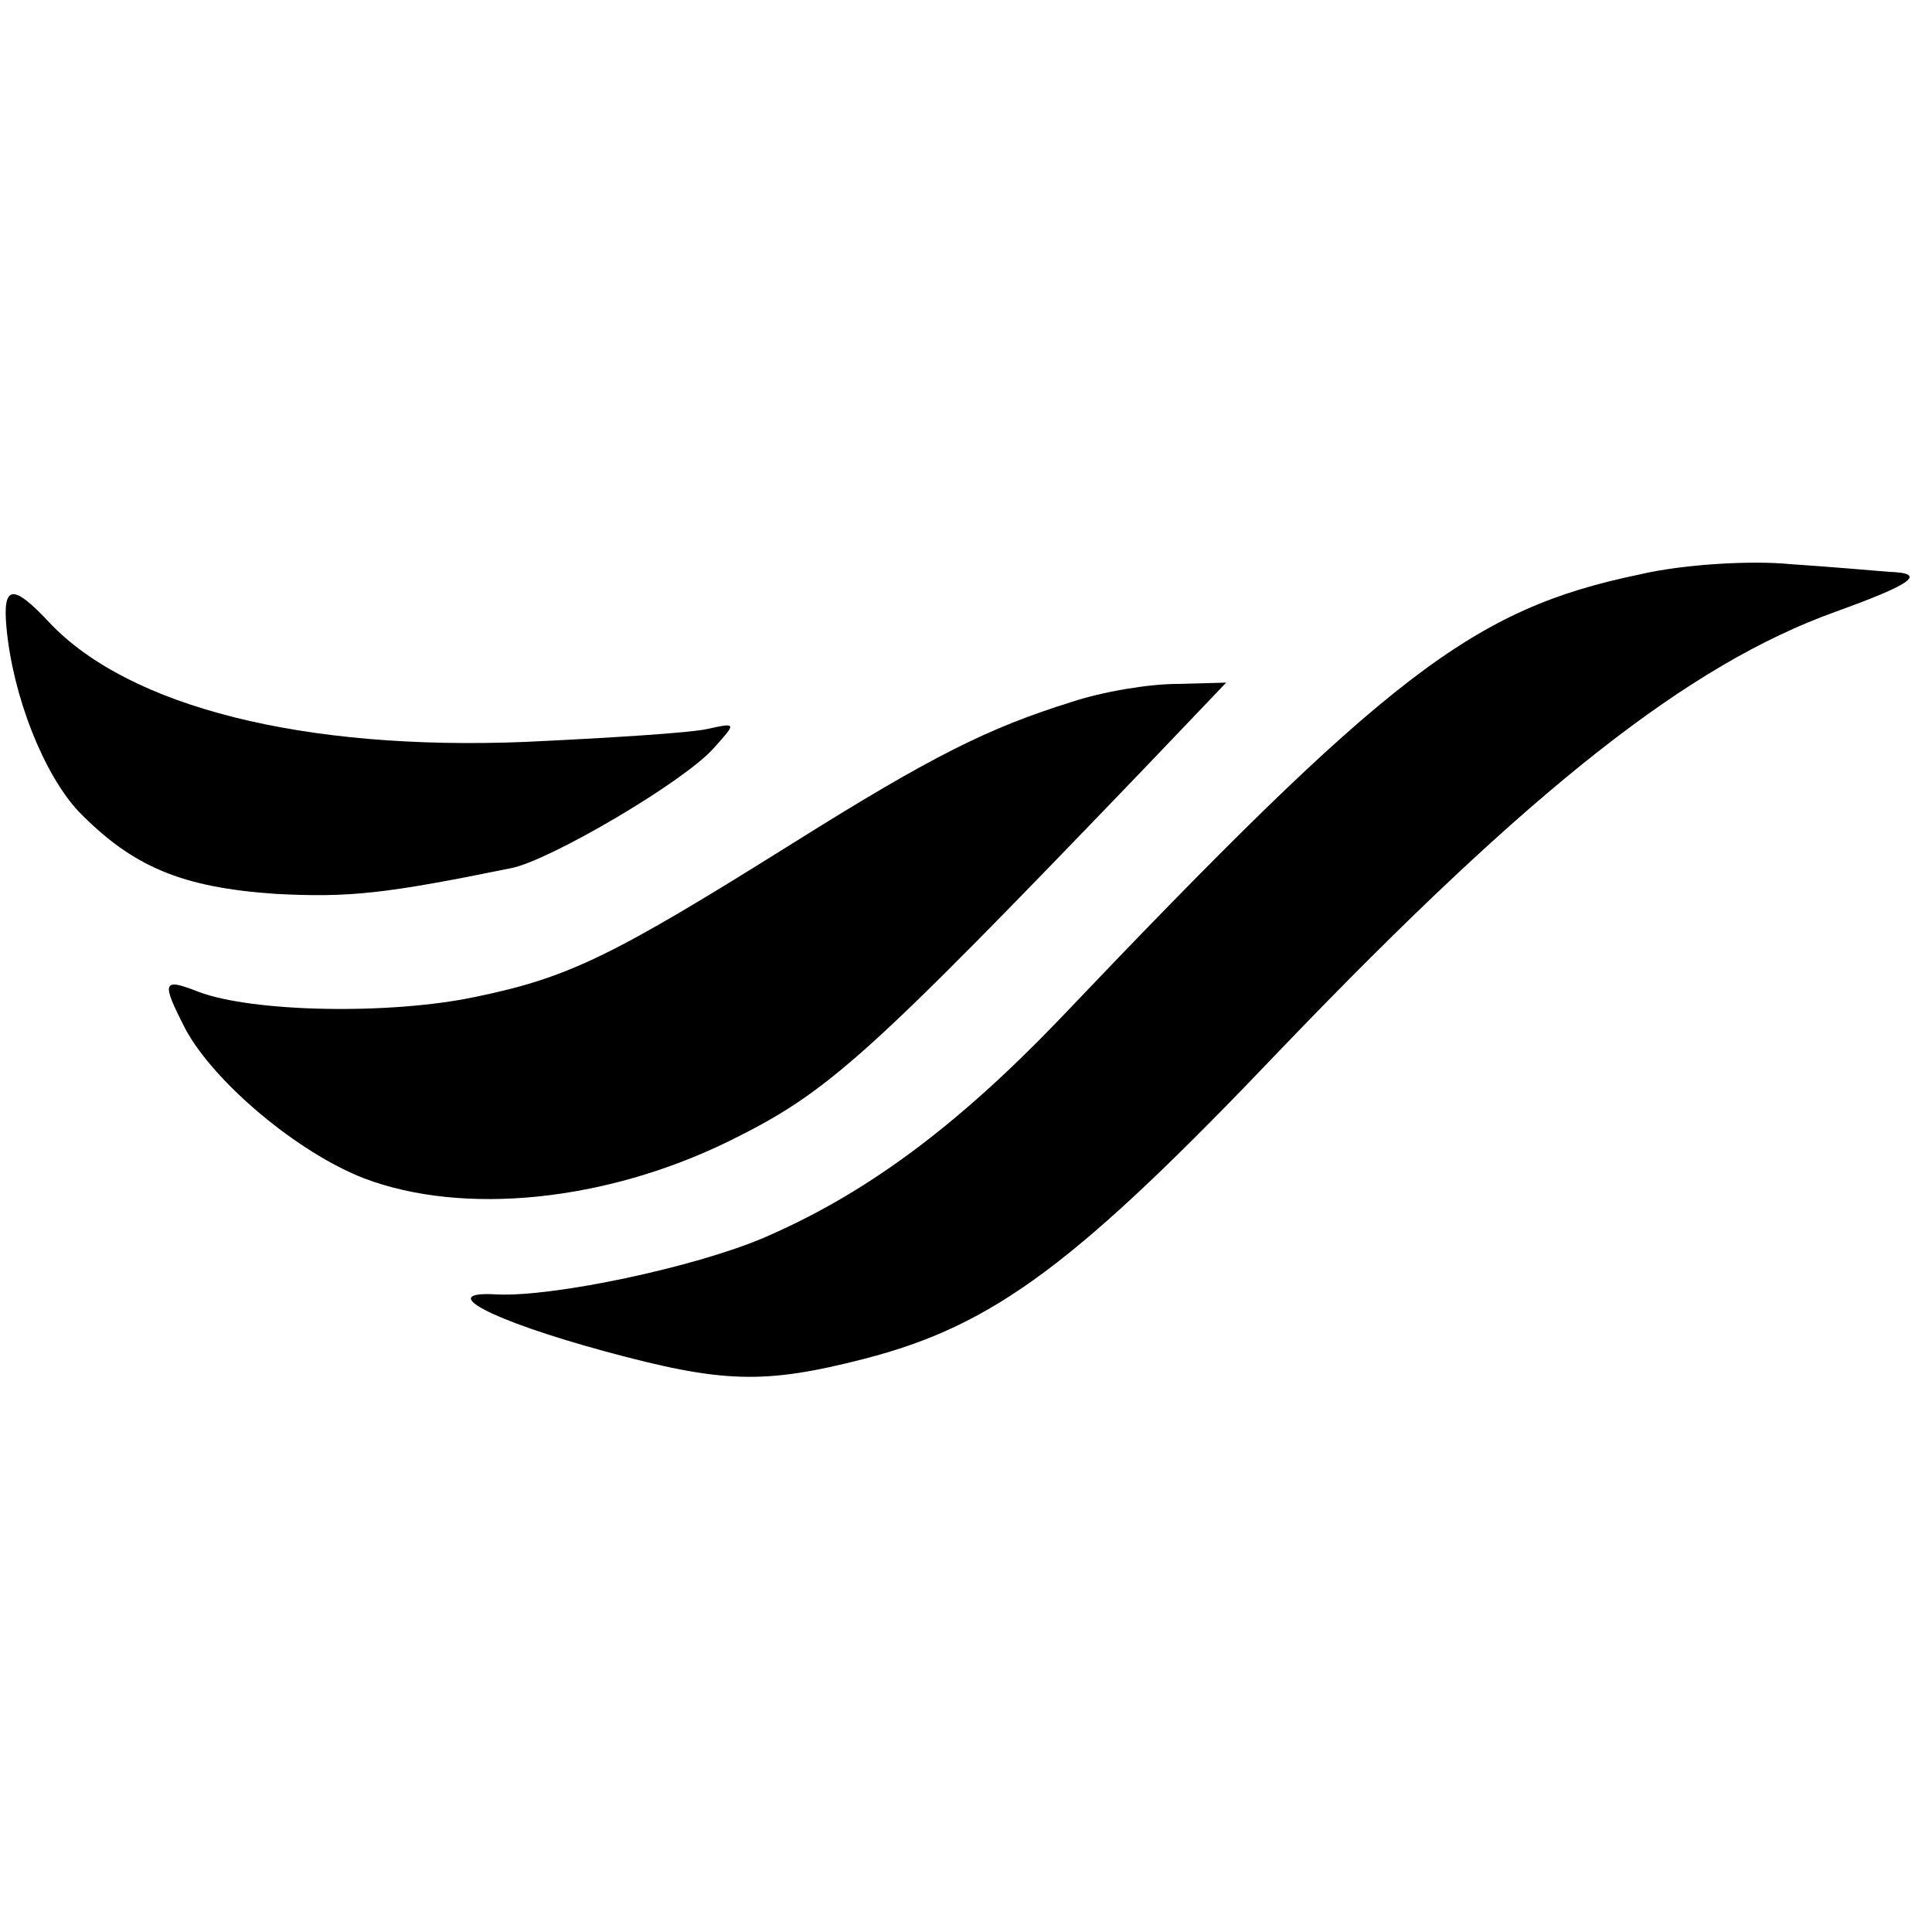 <?xml version="1.0" standalone="no"?>
<!DOCTYPE svg PUBLIC "-//W3C//DTD SVG 20010904//EN"
 "http://www.w3.org/TR/2001/REC-SVG-20010904/DTD/svg10.dtd">
<svg version="1.0" xmlns="http://www.w3.org/2000/svg"
 width="150pt" height="150pt" viewBox="0 0 150 150"
 preserveAspectRatio="xMidYMid meet">
<g transform="translate(0,150) scale(0.1,-0.1)"
fill="#000000" stroke="none">
<path d="M1273 1054 c-130 -27 -195 -77 -452 -347 -79 -82 -149 -134 -228
-168 -54 -23 -163 -46 -207 -44 -49 3 -5 -20 83 -44 92 -25 124 -26 202 -6
101 26 165 74 325 242 193 201 315 297 429 338 61 22 71 30 42 31 -12 1 -47 4
-77 6 -30 3 -83 0 -117 -8z"/>
<path d="M5 1013 c5 -54 29 -114 56 -143 42 -43 80 -59 153 -64 57 -3 85 0
183 20 30 6 134 67 157 93 18 20 18 20 -5 15 -13 -3 -77 -7 -141 -10 -172 -7
-308 27 -370 93 -28 30 -36 29 -33 -4z"/>
<path d="M832 955 c-64 -20 -107 -41 -217 -110 -139 -87 -173 -104 -246 -119
-66 -14 -173 -12 -215 4 -28 11 -29 8 -10 -29 22 -41 87 -96 139 -116 77 -29
187 -18 283 29 77 38 105 63 323 290 l63 66 -38 -1 c-22 0 -58 -6 -82 -14z"/>
</g>
</svg>
